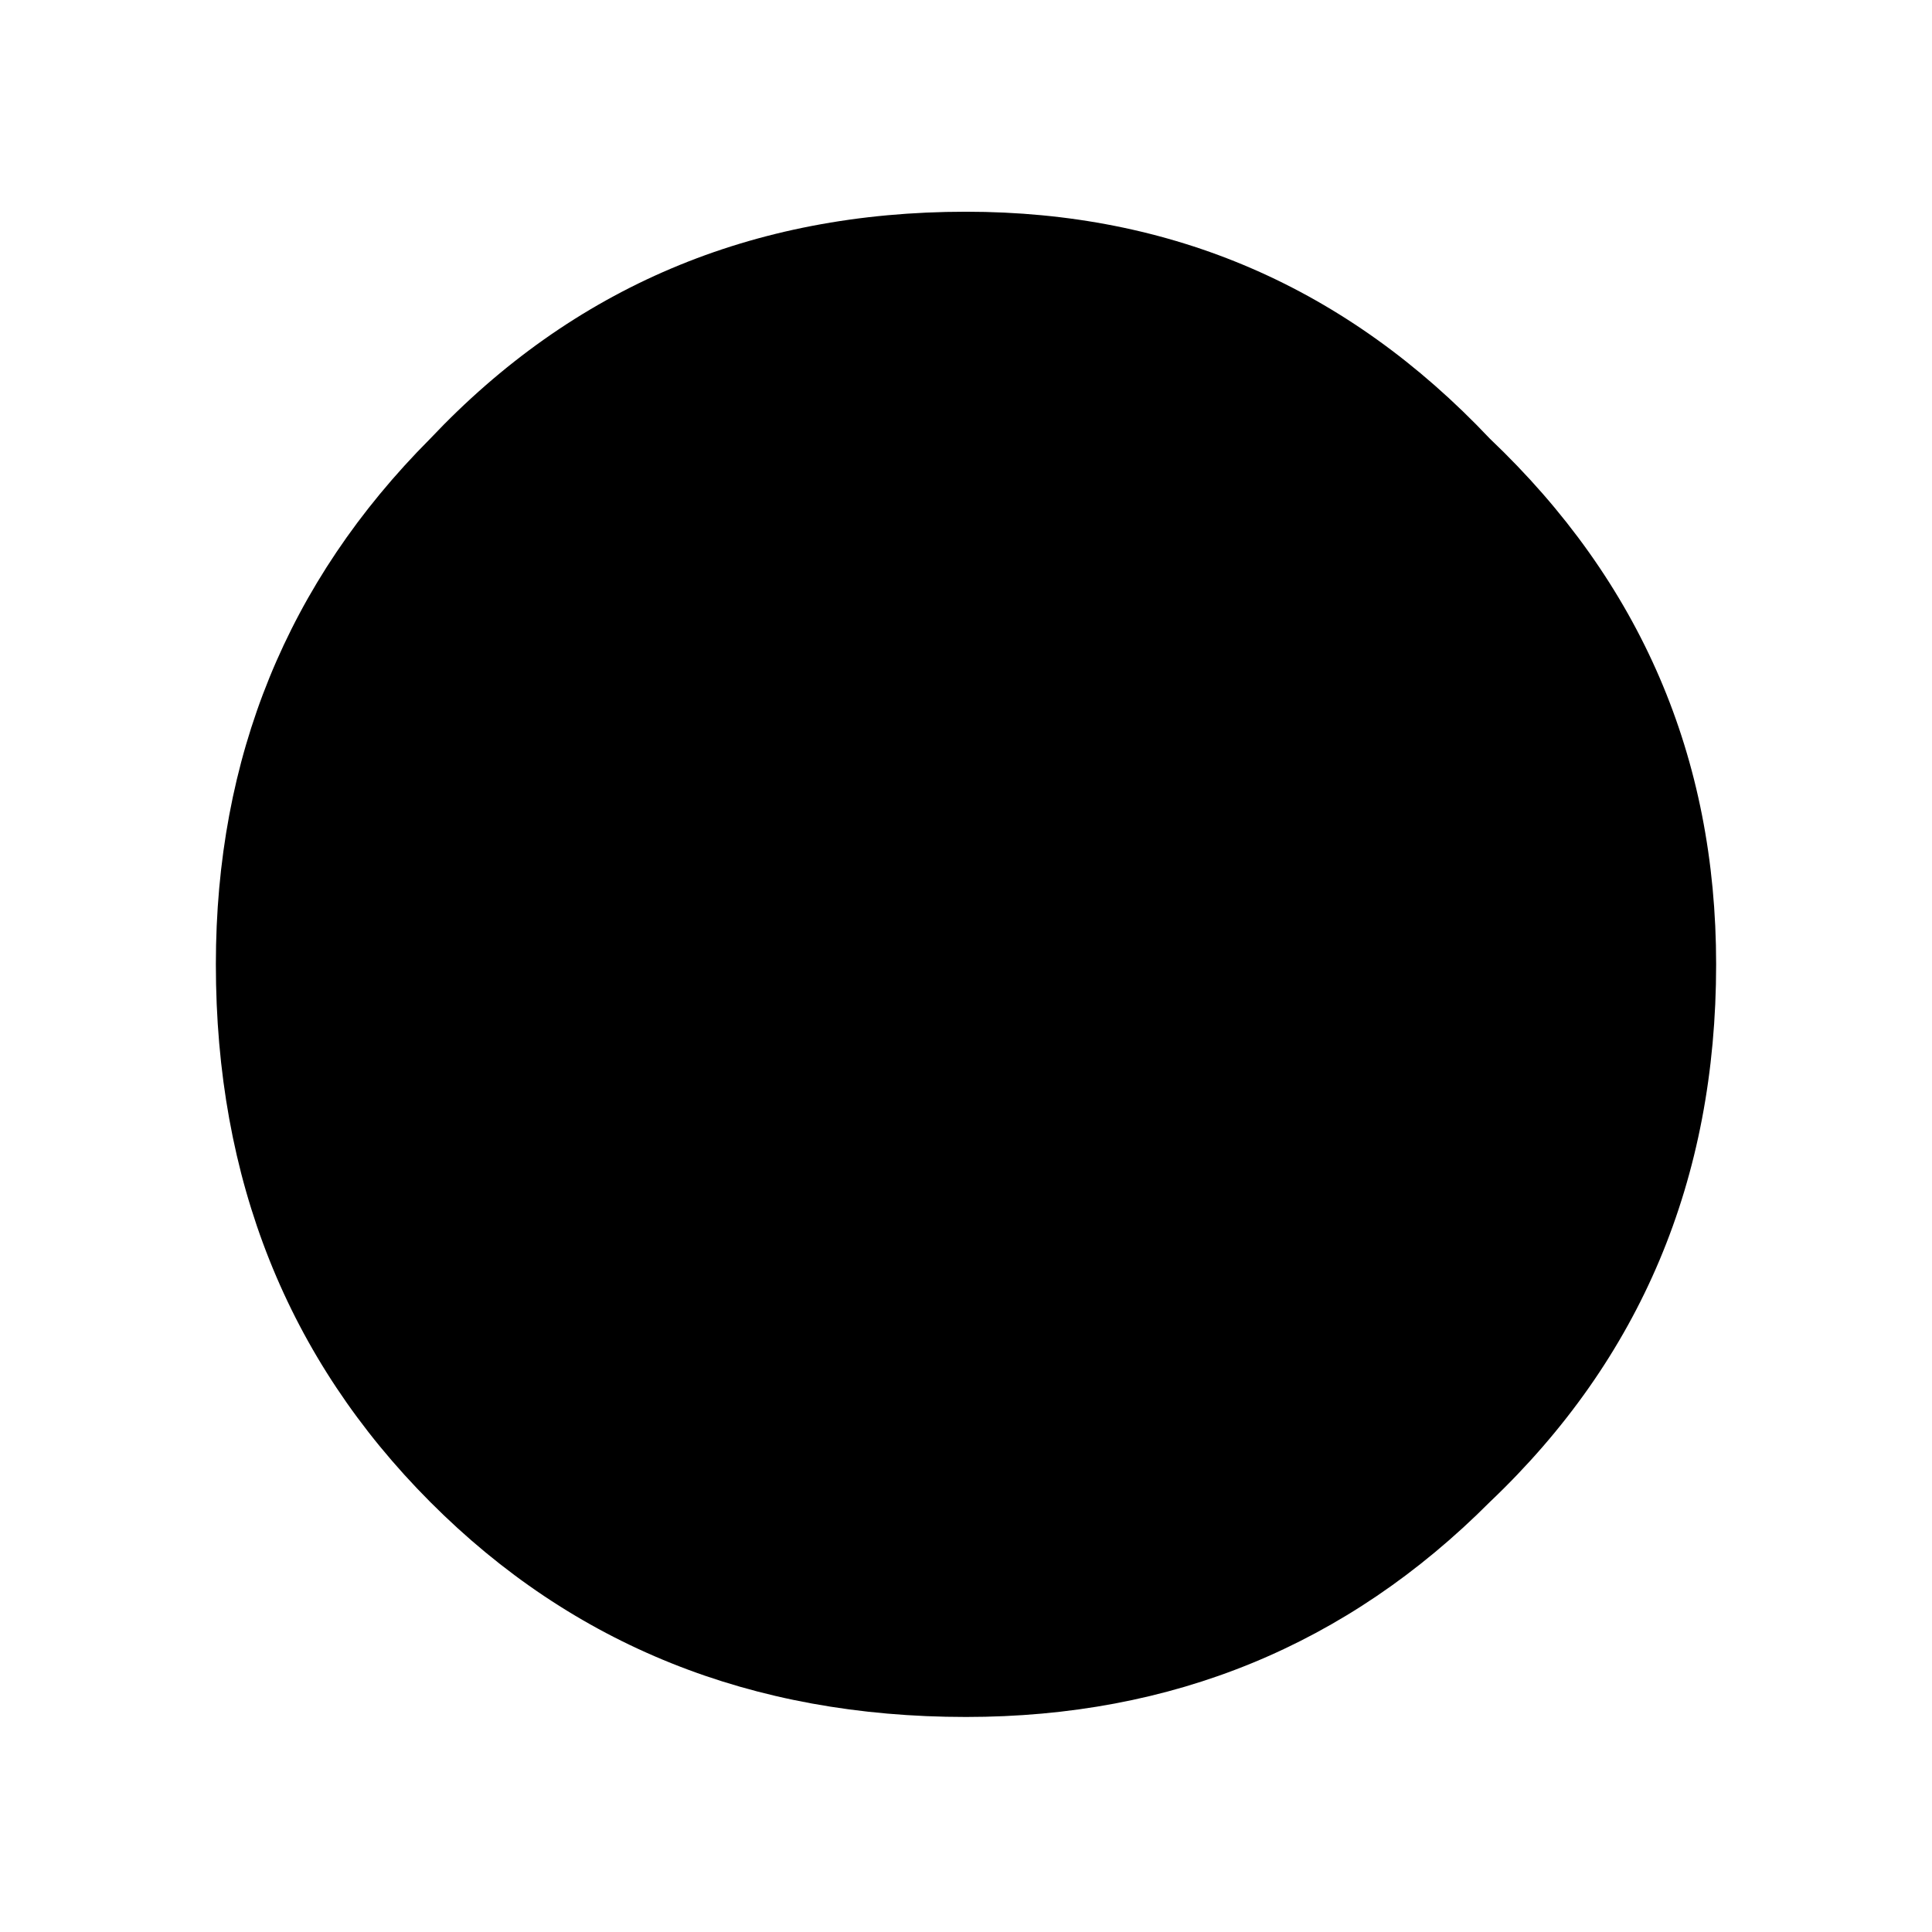 <svg xmlns="http://www.w3.org/2000/svg" fill="none" viewBox="0 0 584 584" height="584" width="584">
<path fill="black" d="M65.25 291.5C65.25 228.907 86.846 175.944 130.036 132.611C173.227 86.87 227.214 64 291.999 64C354.385 64 407.173 86.87 450.364 132.611C495.953 175.944 518.748 228.907 518.748 291.5C518.748 356.5 495.953 410.667 450.364 454C407.173 497.333 354.385 519 291.999 519C227.214 519 173.227 497.333 130.036 454C86.846 410.667 65.25 356.5 65.25 291.5Z"></path>
</svg>

